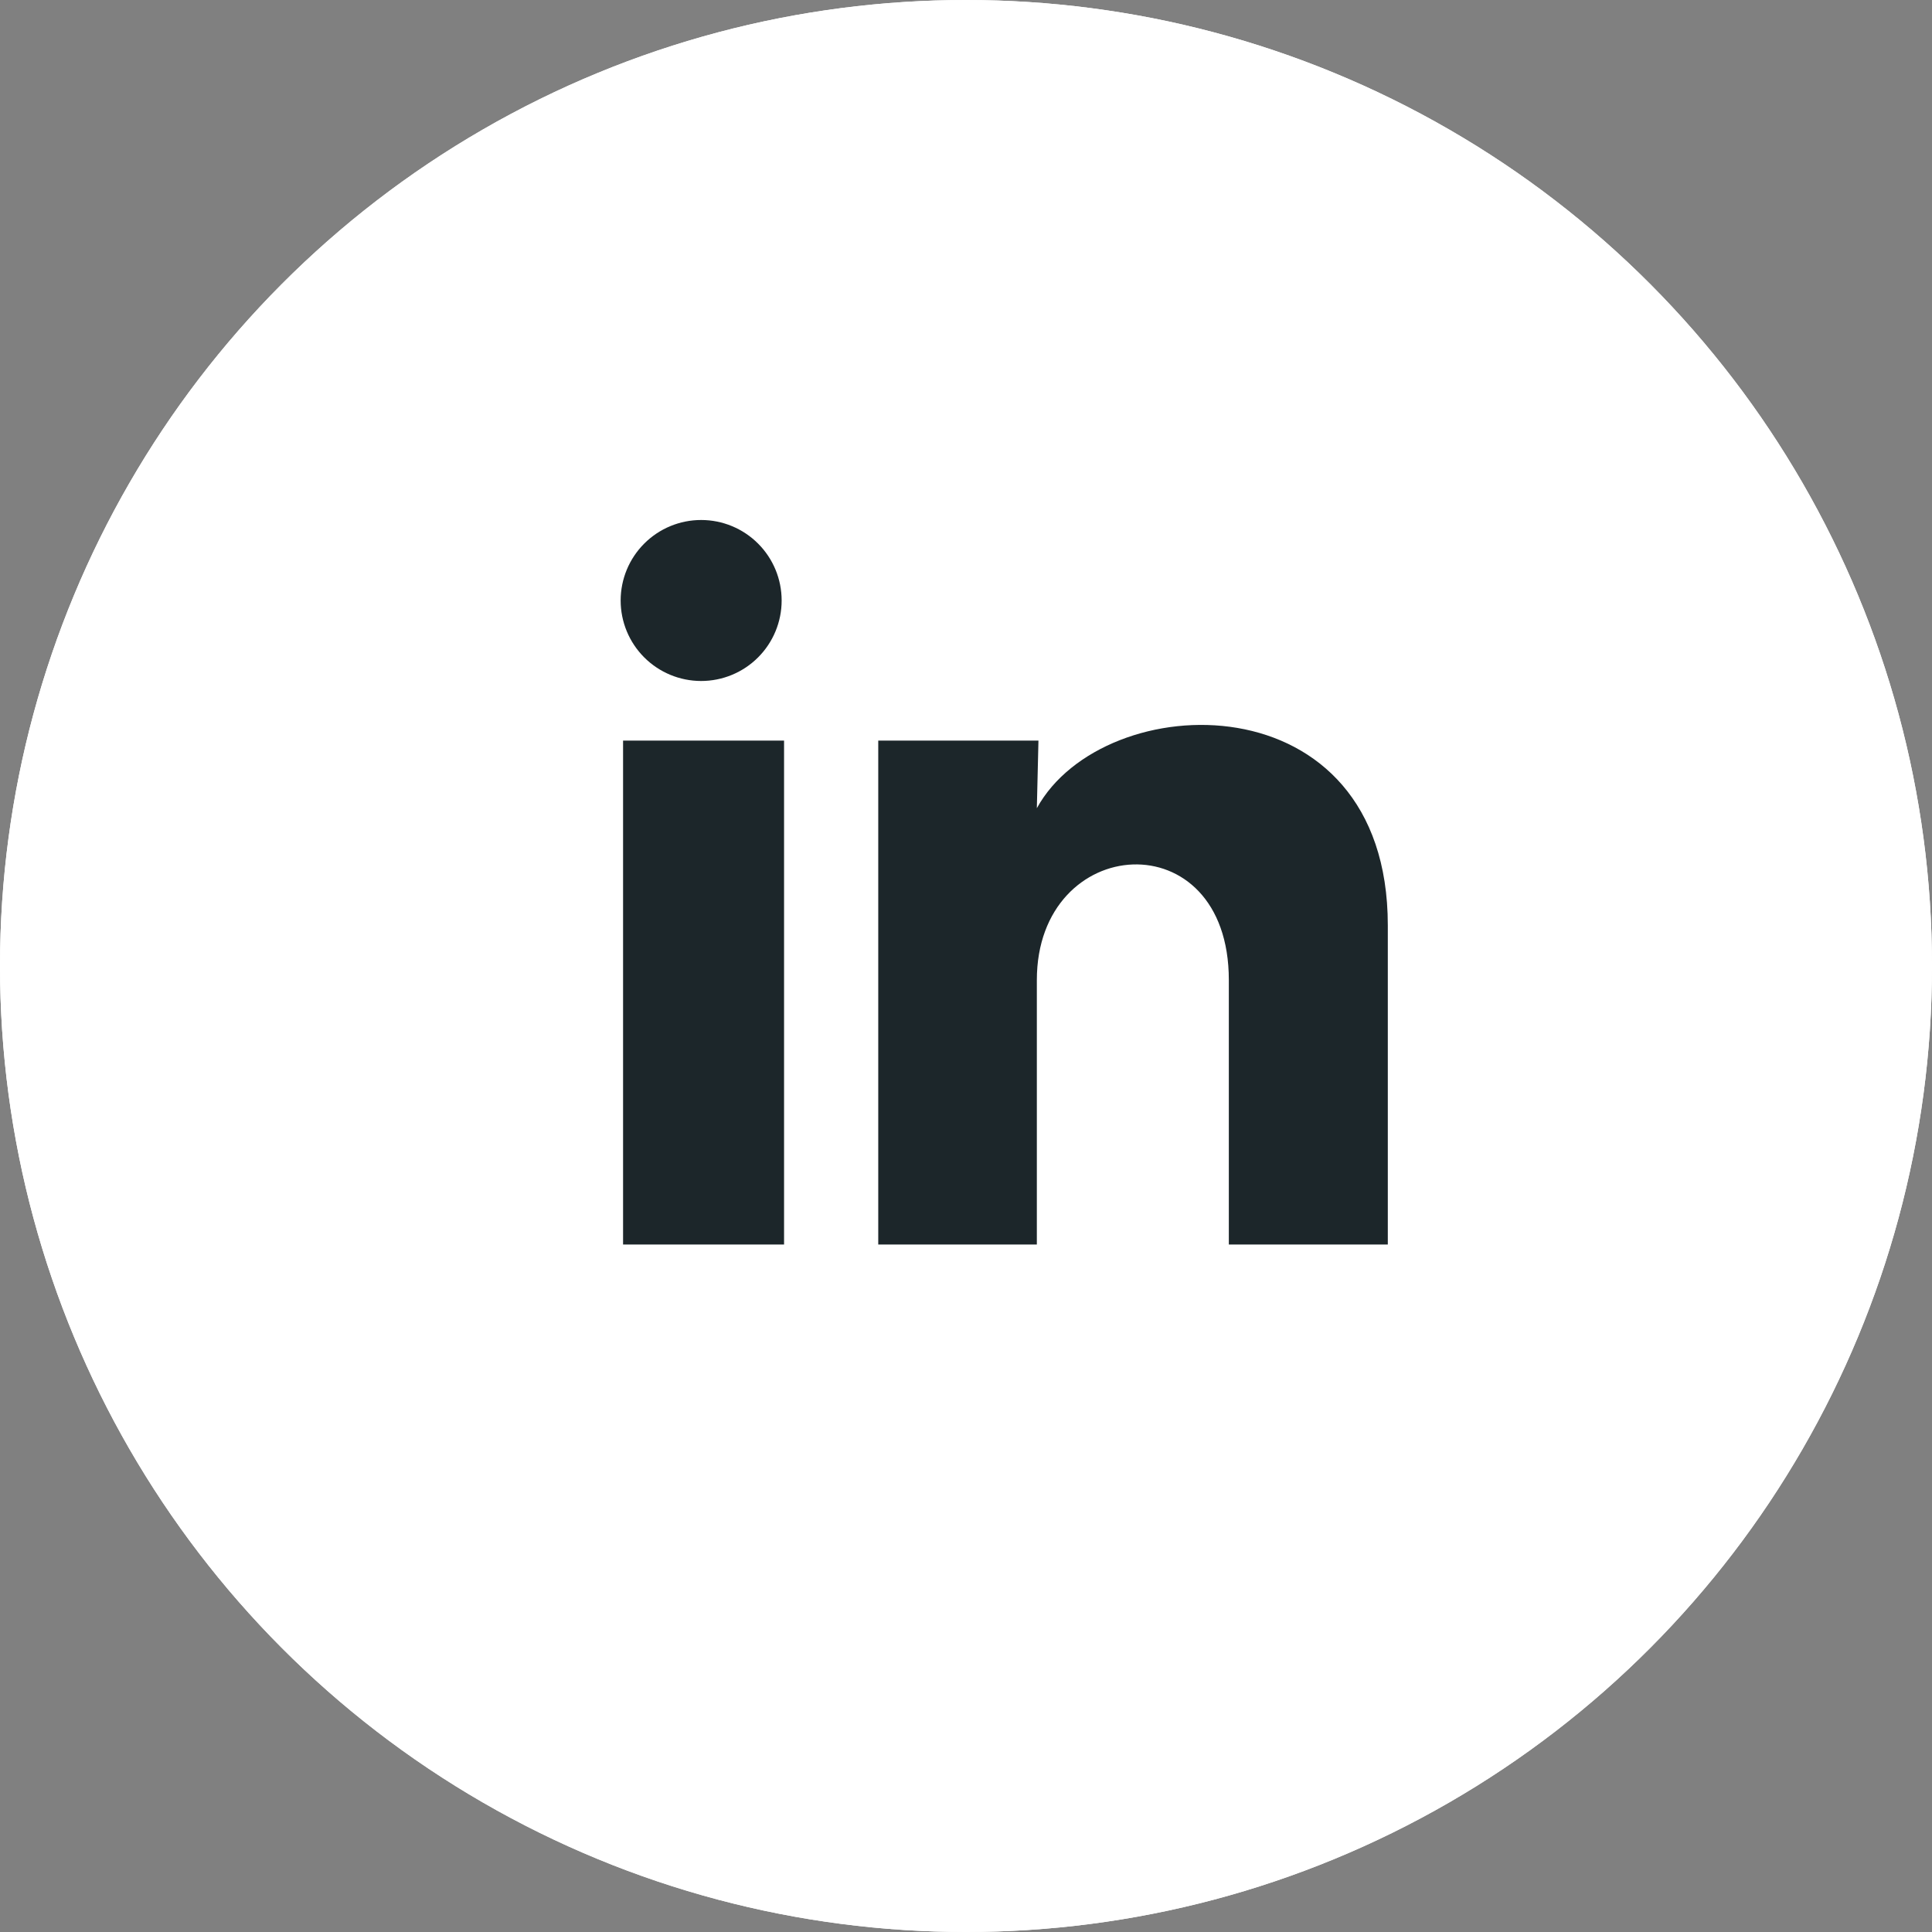 <?xml version="1.0" encoding="UTF-8"?> <svg xmlns="http://www.w3.org/2000/svg" width="100" height="100" viewBox="0 0 100 100" fill="none"><rect x="0" y="0" width="100" height="100" fill="#808080" stroke="none"/><circle cx="50" cy="50" r="50" fill="white"></circle><path d="M33.333 67.667C32.188 67.667 31.207 67.259 30.392 66.444C29.576 65.629 29.168 64.647 29.167 63.5V38.5C29.167 37.354 29.575 36.374 30.392 35.558C31.208 34.743 32.189 34.335 33.333 34.333H66.667C67.812 34.333 68.794 34.742 69.61 35.558C70.427 36.375 70.835 37.356 70.833 38.5V63.5C70.833 64.646 70.426 65.627 69.61 66.444C68.795 67.26 67.814 67.668 66.667 67.667H33.333ZM50 53.083L66.667 42.667V38.5L50 48.917L33.333 38.5V42.667L50 53.083Z" fill="#1C262A"></path><circle cx="50" cy="50" r="50" fill="white"></circle><path d="M40.458 31.083C40.458 32.188 40.018 33.248 39.236 34.029C38.455 34.81 37.395 35.248 36.29 35.248C35.184 35.247 34.125 34.808 33.344 34.026C32.563 33.244 32.124 32.184 32.125 31.079C32.126 29.974 32.565 28.915 33.347 28.134C34.129 27.352 35.189 26.914 36.294 26.915C37.399 26.915 38.458 27.355 39.239 28.137C40.02 28.918 40.459 29.978 40.458 31.083ZM40.583 38.333H32.25V64.417H40.583V38.333ZM53.75 38.333H45.458V64.417H53.667V50.729C53.667 43.104 63.604 42.396 63.604 50.729V64.417H71.833V47.896C71.833 35.042 57.125 35.521 53.667 41.833L53.75 38.333Z" fill="#1C262A"></path></svg> 